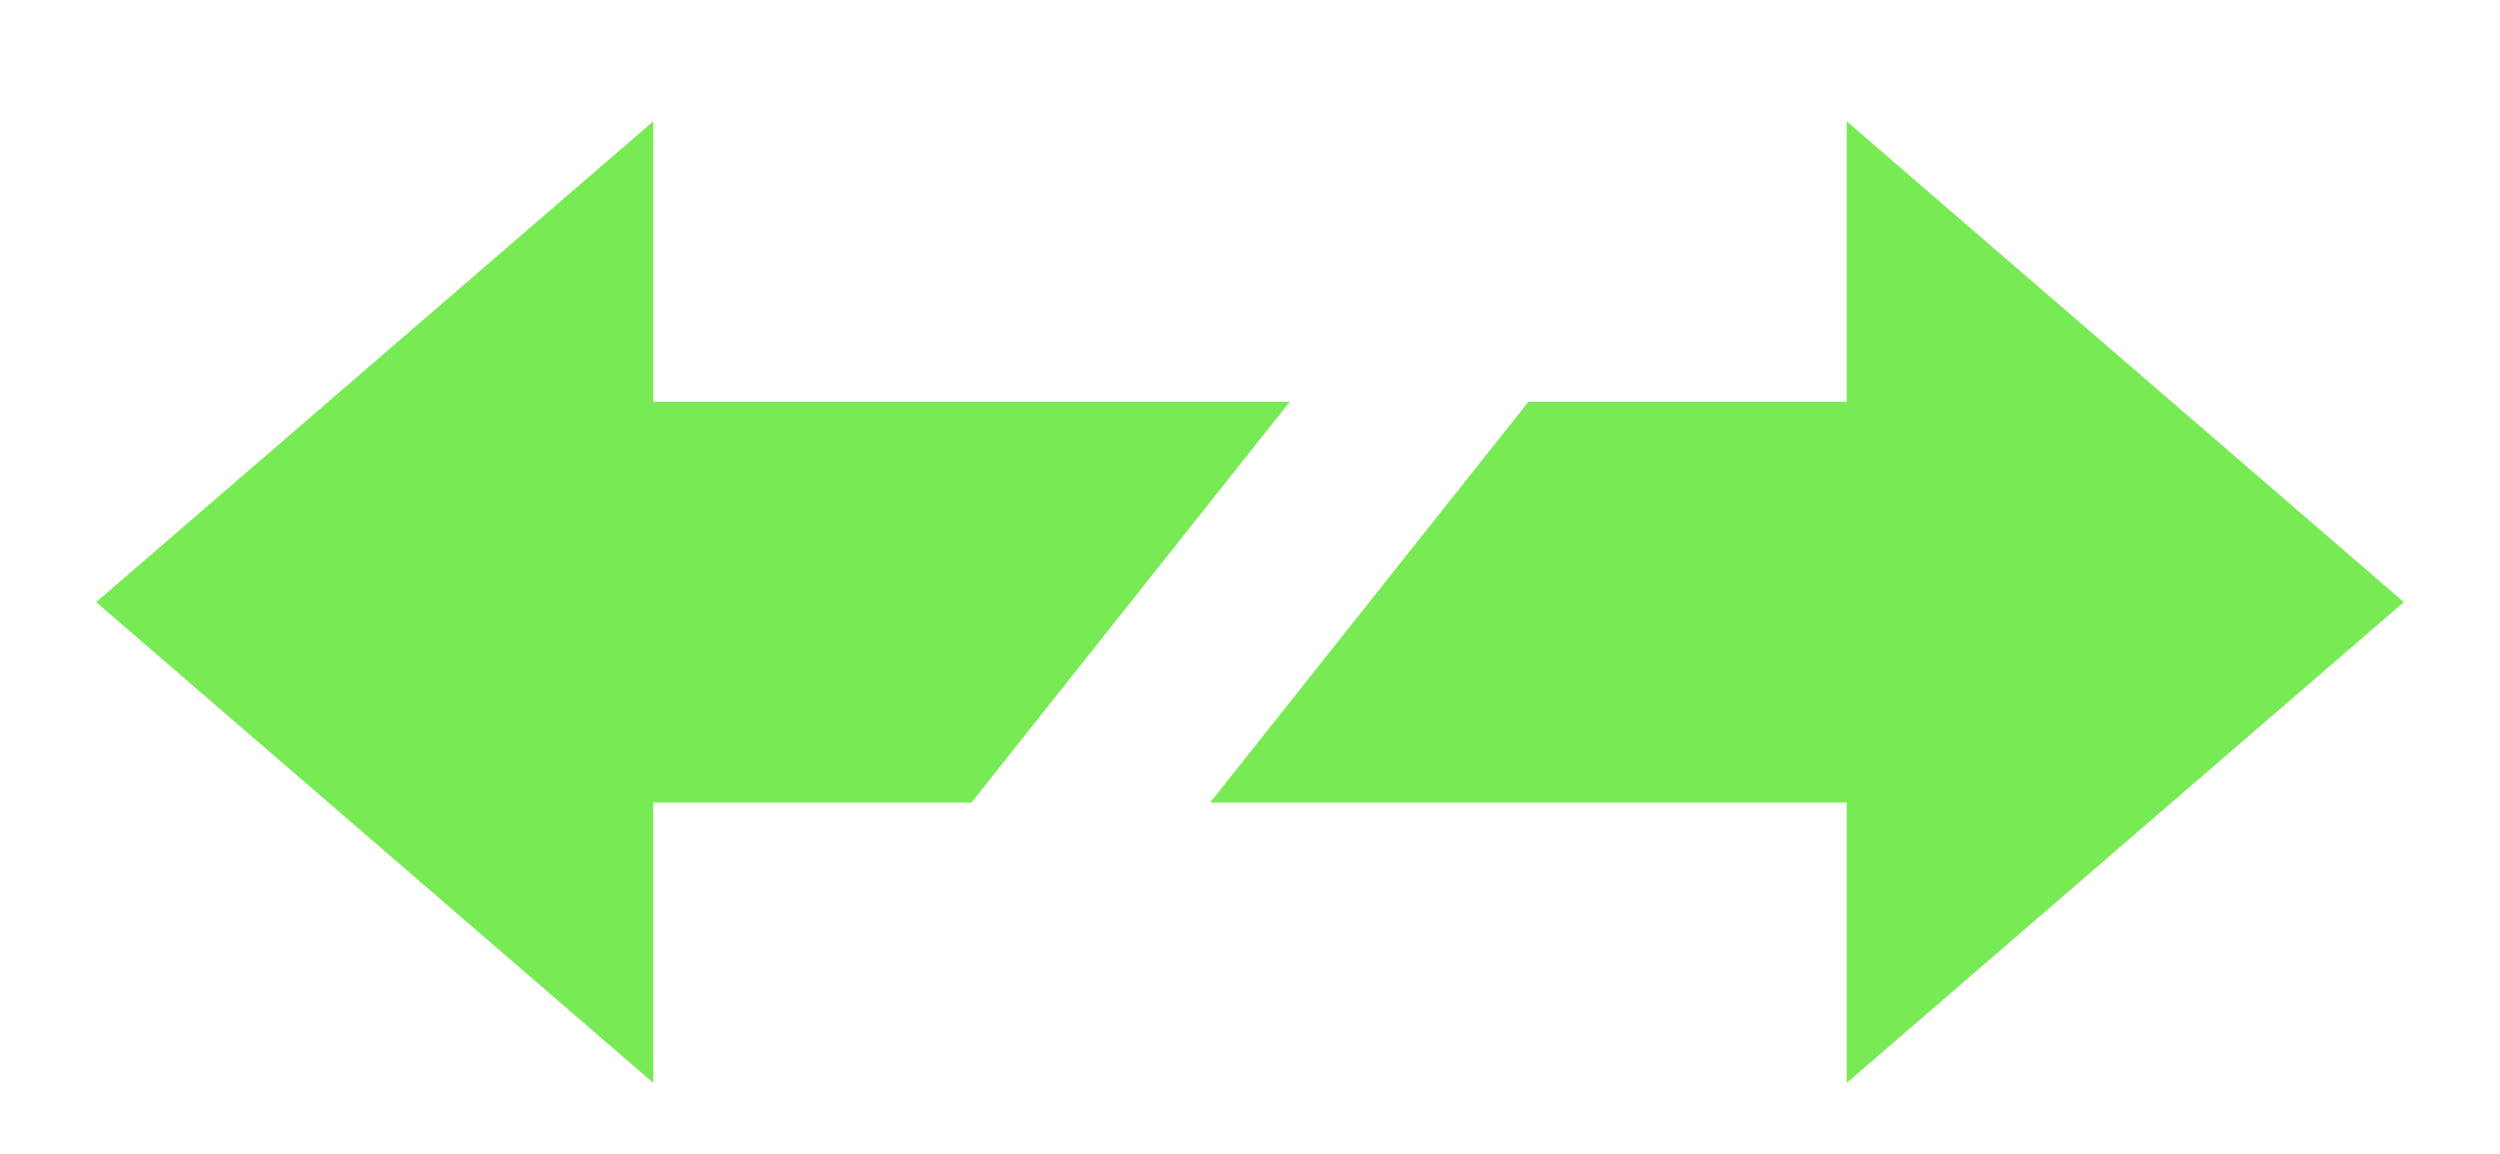<svg width="13" height="6" viewBox="0 0 13 6" fill="none" xmlns="http://www.w3.org/2000/svg">
<path d="M6.707 2.089L5.052 4.173H3.397V5.631L0.5 3.131L3.397 0.631V2.089H6.707Z" fill="#78EB54"/>
<path d="M9.603 5.631V4.173H6.293L7.948 2.089H9.603V0.631L12.5 3.131L9.603 5.631Z" fill="#78EB54"/>
</svg>

